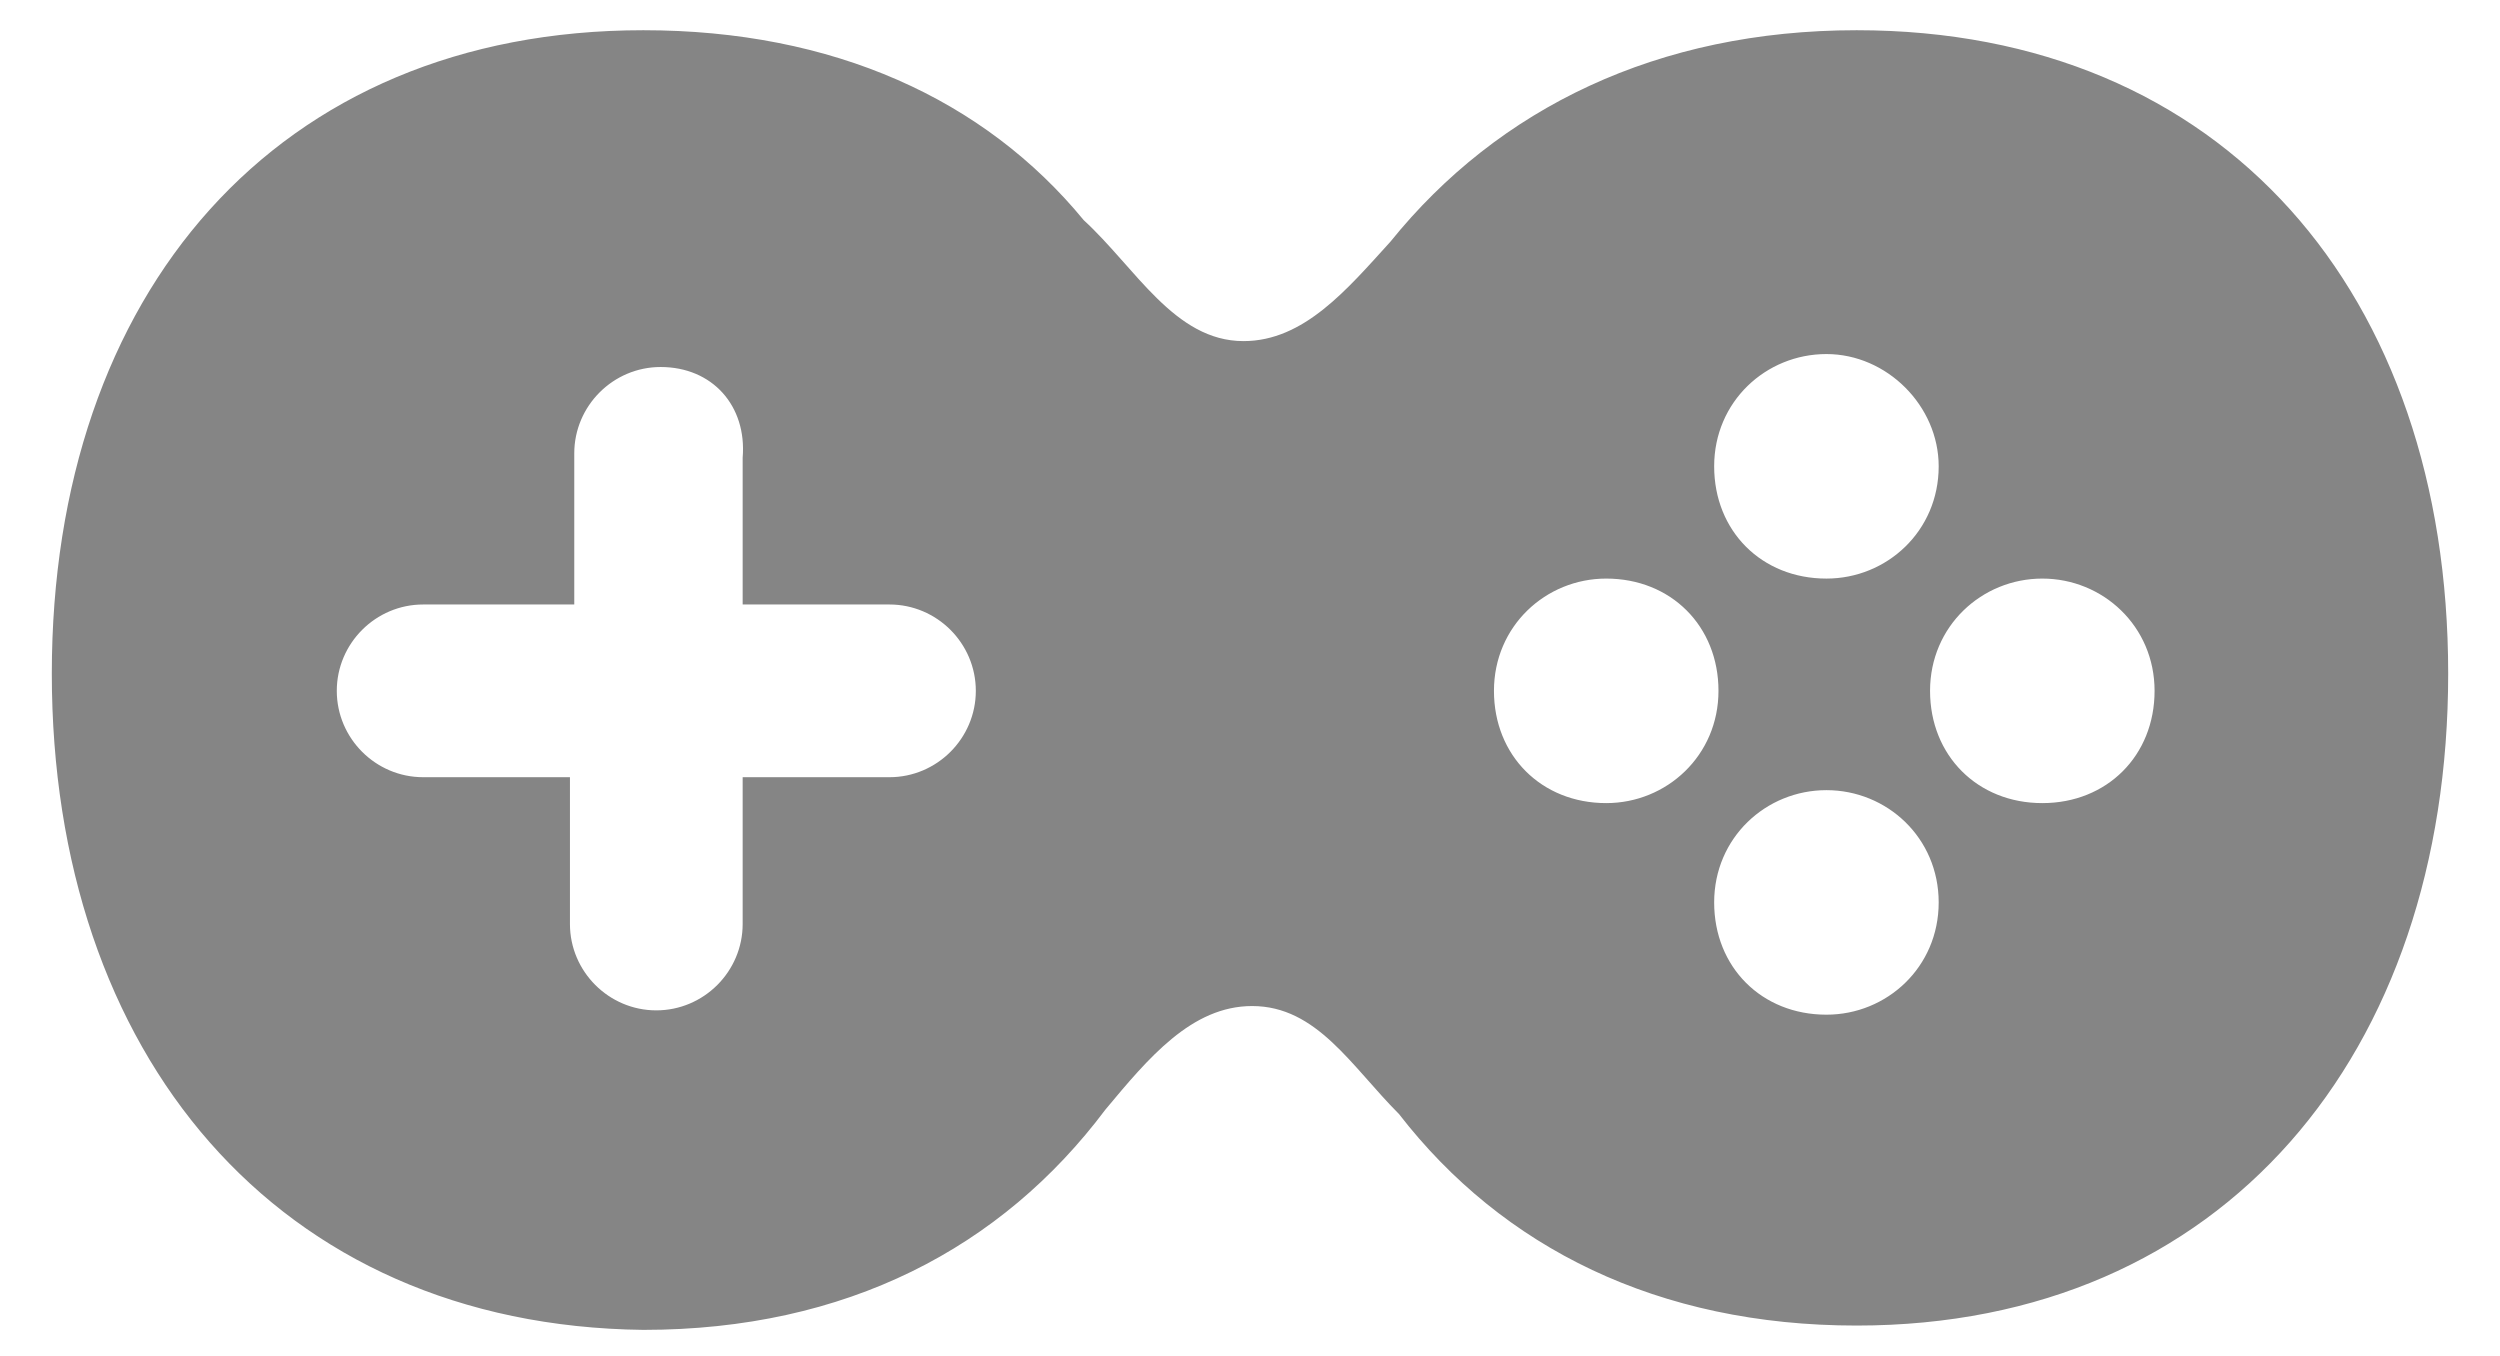<?xml version="1.0" encoding="utf-8"?>
<!-- Generator: Adobe Illustrator 25.0.0, SVG Export Plug-In . SVG Version: 6.00 Build 0)  -->
<svg version="1.1" id="Layer_1" xmlns="http://www.w3.org/2000/svg" xmlns:xlink="http://www.w3.org/1999/xlink" x="0px" y="0px"
	 viewBox="0 0 57.9 31.4" style="enable-background:new 0 0 57.9 31.4;" xml:space="preserve">
<style type="text/css">
	.st0{fill:#858585;}
</style>
<g id="GoodGame">
	<g id="desktop" transform="translate(-150, -48)">
		<g id="head" transform="translate(150, 48)">
			<path id="Combined-Shape" class="st0" d="M43,0.7c8.5,0,13.7,6.1,13.7,14.9S51.5,30.7,43,30.7c-4.6,0-8.2-1.8-10.6-4.9
				c-1.1-1.1-1.9-2.5-3.4-2.5c-1.4,0-2.4,1.2-3.4,2.4c-2.4,3.2-6,5.1-10.7,5.1C6.4,30.7,1.2,24.4,1.2,15.6S6.4,0.7,14.9,0.7
				c4.4,0,7.9,1.6,10.2,4.4c1.2,1.1,2.1,2.8,3.7,2.8c1.4,0,2.4-1.2,3.4-2.3C34.7,2.5,38.4,0.7,43,0.7z M42.3,18.3
				c-1.4,0-2.6,1.1-2.6,2.6s1.1,2.6,2.6,2.6c1.4,0,2.6-1.1,2.6-2.6S43.7,18.3,42.3,18.3z M15.3,8.5c-1.1,0-2,0.9-2,2l0,0V14H9.8
				c-1.1,0-2,0.9-2,2s0.9,2,2,2l0,0h3.4v3.4c0,1.1,0.9,2,2,2s2-0.9,2-2l0,0V18h3.4c1.1,0,2-0.9,2-2s-0.9-2-2-2l0,0h-3.4v-3.4
				C17.3,9.4,16.5,8.5,15.3,8.5z M37.2,13.4c-1.4,0-2.6,1.1-2.6,2.6s1.1,2.6,2.6,2.6c1.4,0,2.6-1.1,2.6-2.6S38.7,13.4,37.2,13.4z
				 M47.3,13.4c-1.4,0-2.6,1.1-2.6,2.6s1.1,2.6,2.6,2.6s2.6-1.1,2.6-2.6S48.7,13.4,47.3,13.4z M42.3,8.2c-1.4,0-2.6,1.1-2.6,2.6
				s1.1,2.6,2.6,2.6c1.4,0,2.6-1.1,2.6-2.6C44.9,9.4,43.7,8.2,42.3,8.2z"/>
		</g>
	</g>
</g>
</svg>
